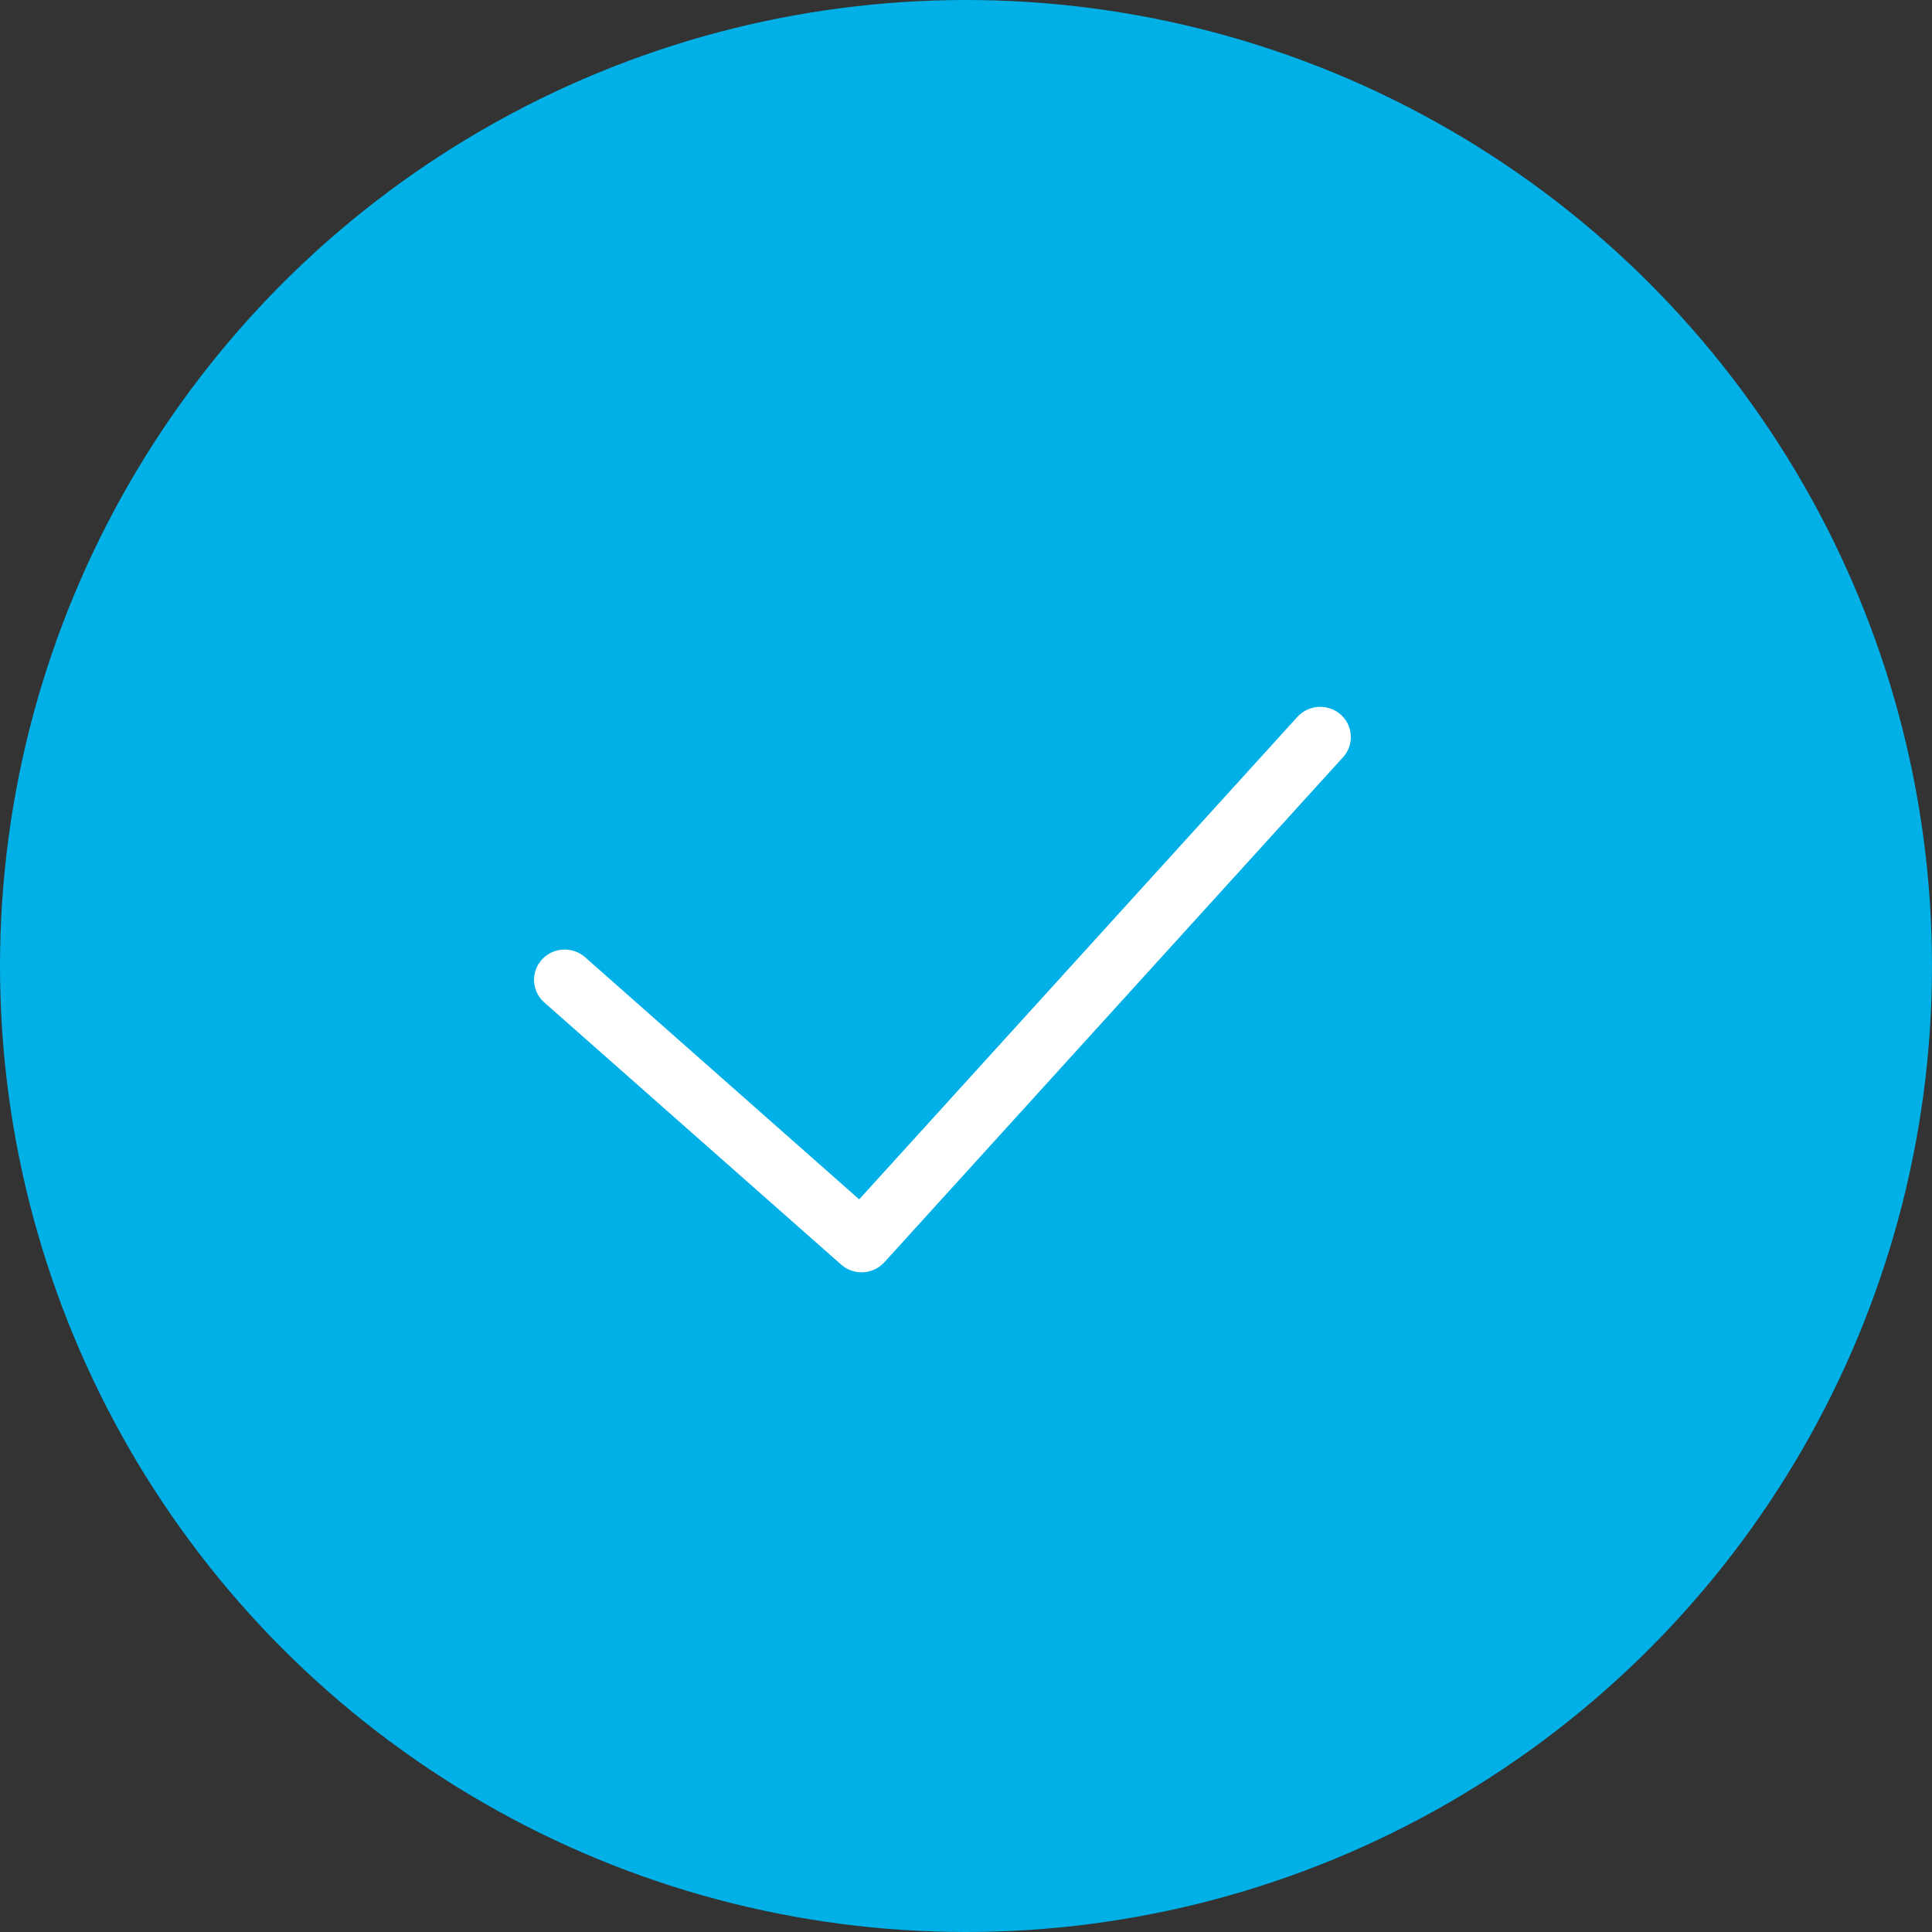 <?xml version="1.0" encoding="UTF-8"?>
<svg width="41px" height="41px" viewBox="0 0 41 41" version="1.1" xmlns="http://www.w3.org/2000/svg" xmlns:xlink="http://www.w3.org/1999/xlink">
    <rect x="0" y="0" width="41" height="41" fill="#333333" stroke="none"/>
    <title>Group 6</title>
    <g id="final" stroke="none" stroke-width="1" fill="none" fill-rule="evenodd">
        <g id="sluzba---dohledove-centrum" transform="translate(-581, -3177)">
            <g id="Group-6" transform="translate(581, 3177)">
                <circle id="Oval-Copy-6" fill="#00B0E6" cx="20.5" cy="20.5" r="20.5"></circle>
                <path d="M11.55,21.273 L17.851,26.837 C17.975,26.946 18.129,27 18.283,27 C18.462,27 18.638,26.928 18.768,26.787 L28.5,16.071 C28.612,15.949 28.667,15.796 28.667,15.643 C28.667,15.284 28.374,15 28.018,15 C27.839,15 27.661,15.072 27.533,15.213 L18.233,25.452 L12.417,20.314 C12.292,20.205 12.138,20.151 11.983,20.151 C11.622,20.151 11.333,20.439 11.333,20.793 C11.333,20.97 11.406,21.147 11.55,21.273" id="Path-Copy" fill="#FFFFFF"></path>
            </g>
        </g>
    </g>
</svg>